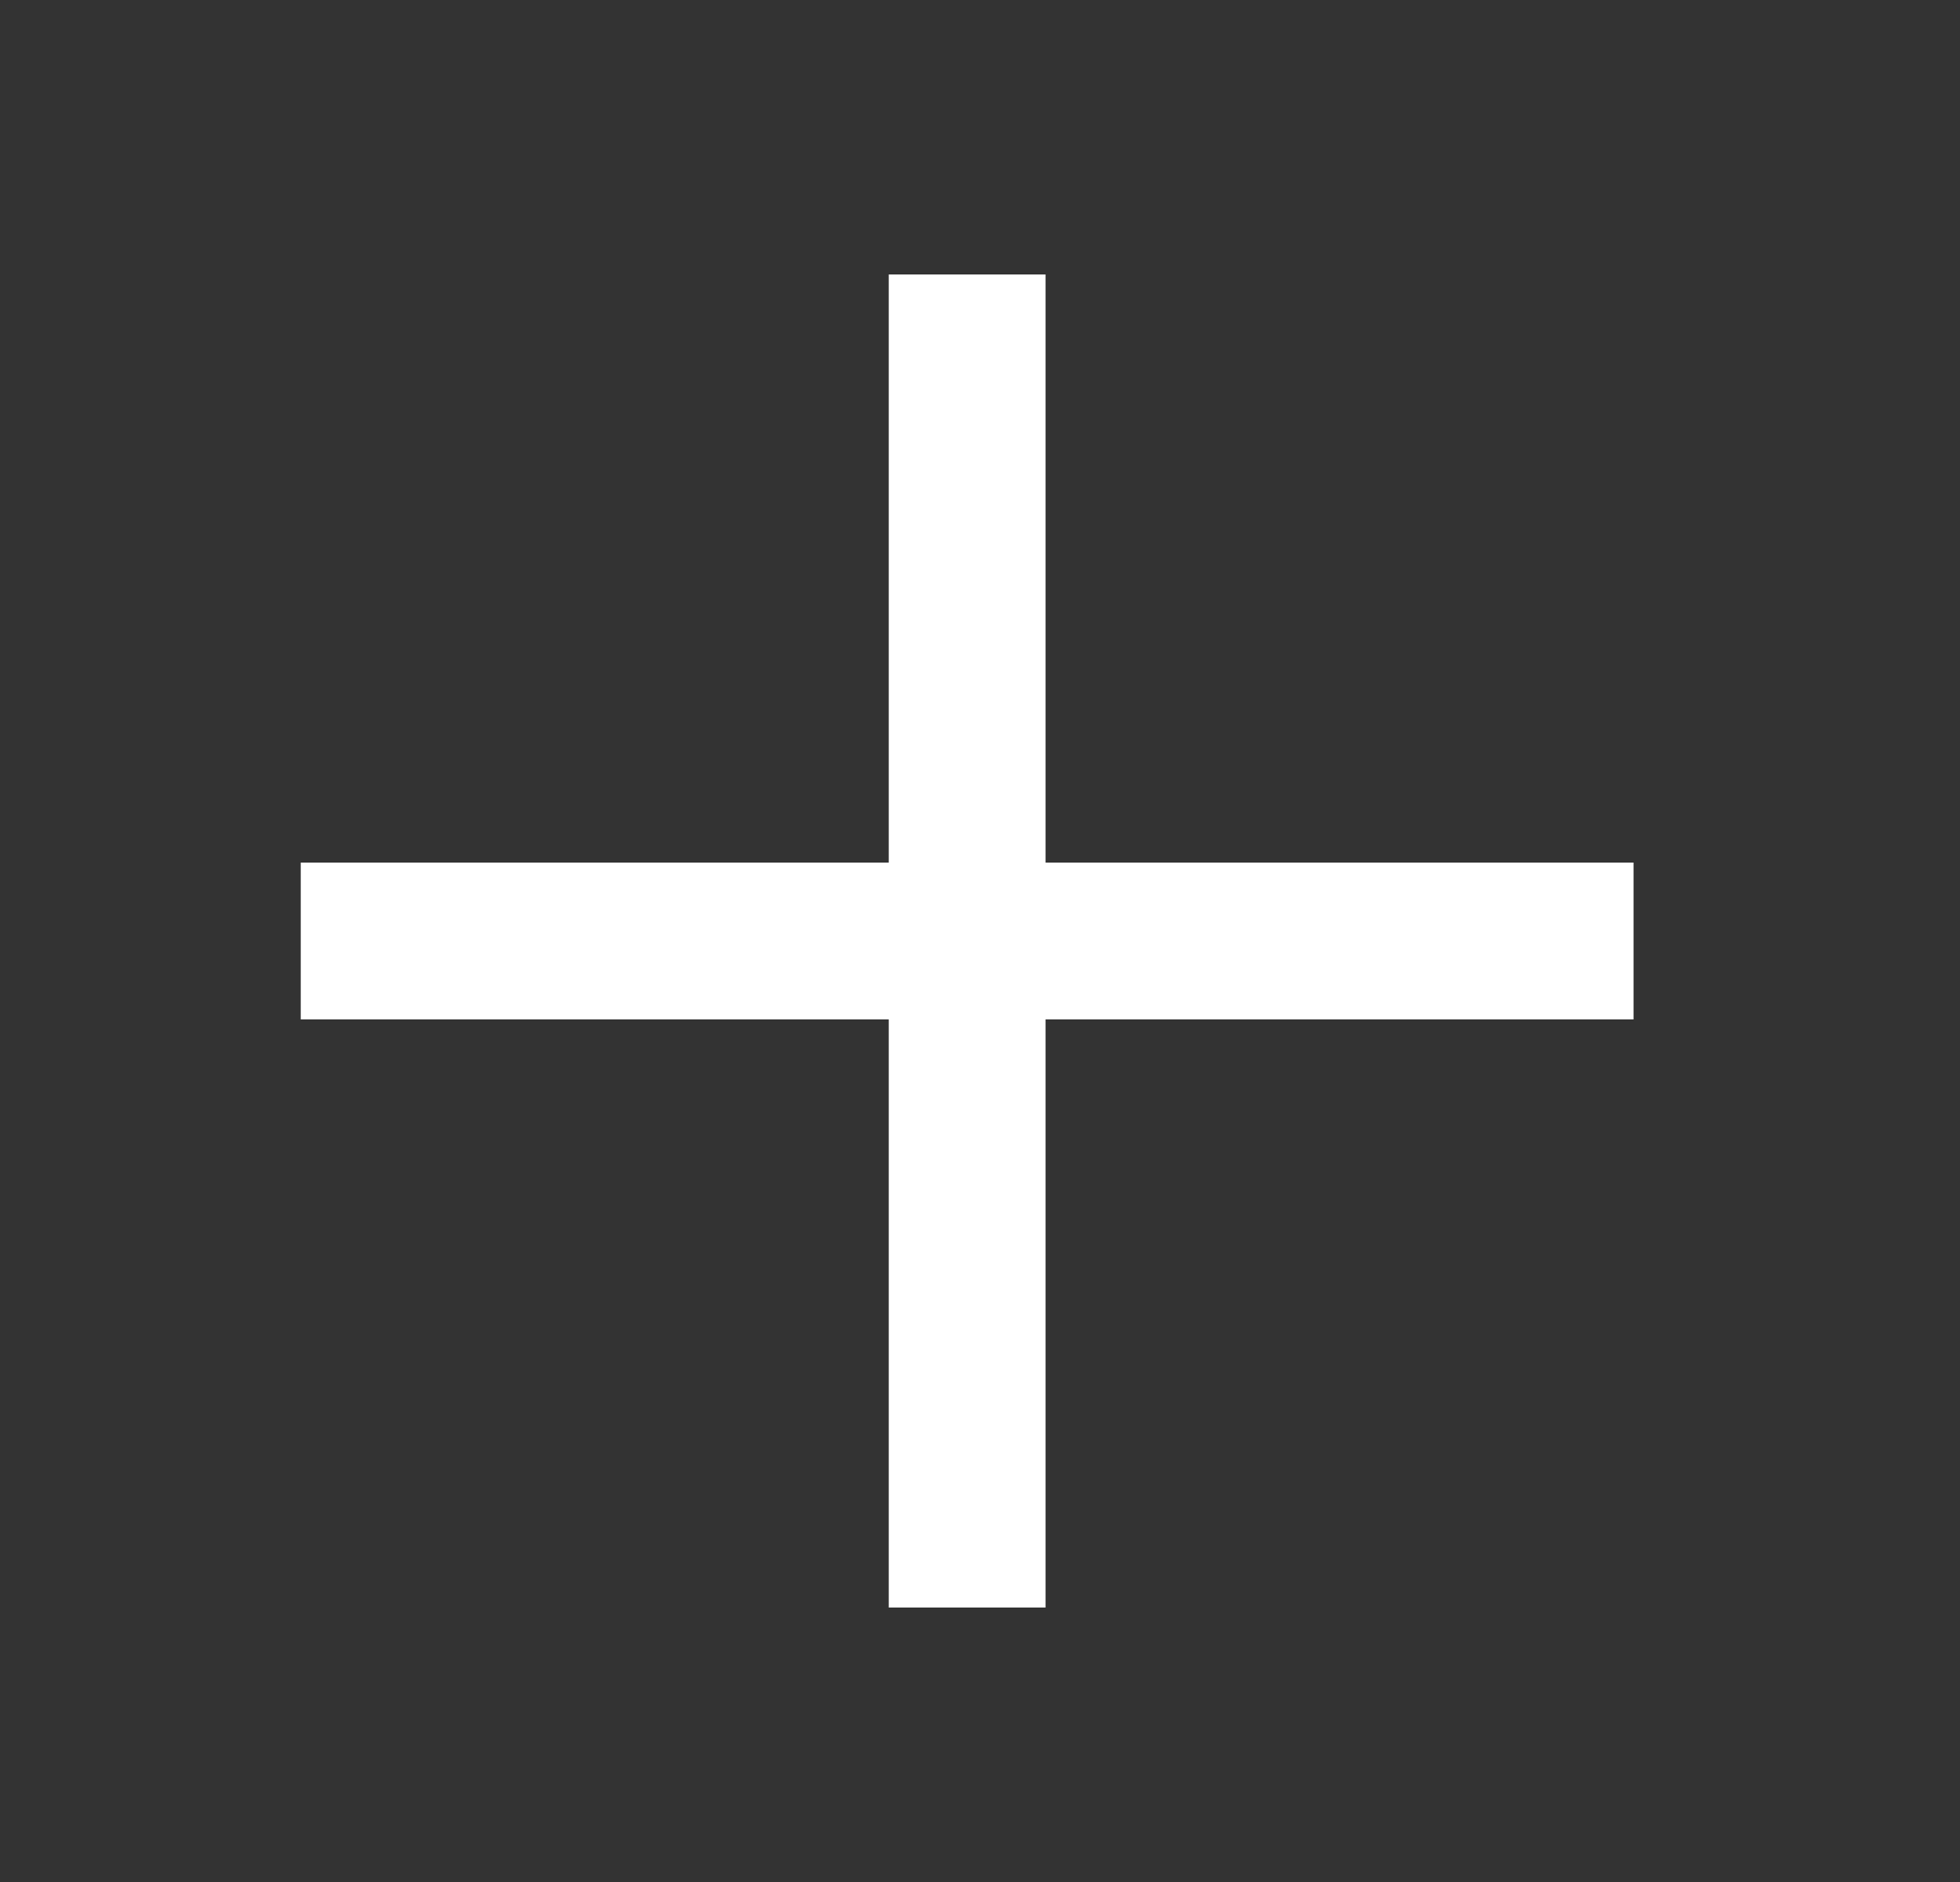 <svg xmlns="http://www.w3.org/2000/svg" width="25" height="24" fill="none"><rect width="100%" height="100%" fill="#333333" stroke="none"/><path stroke="#fff" stroke-width="2" d="M12.336 3.5v17m-8.5-8.5h17"/></svg>